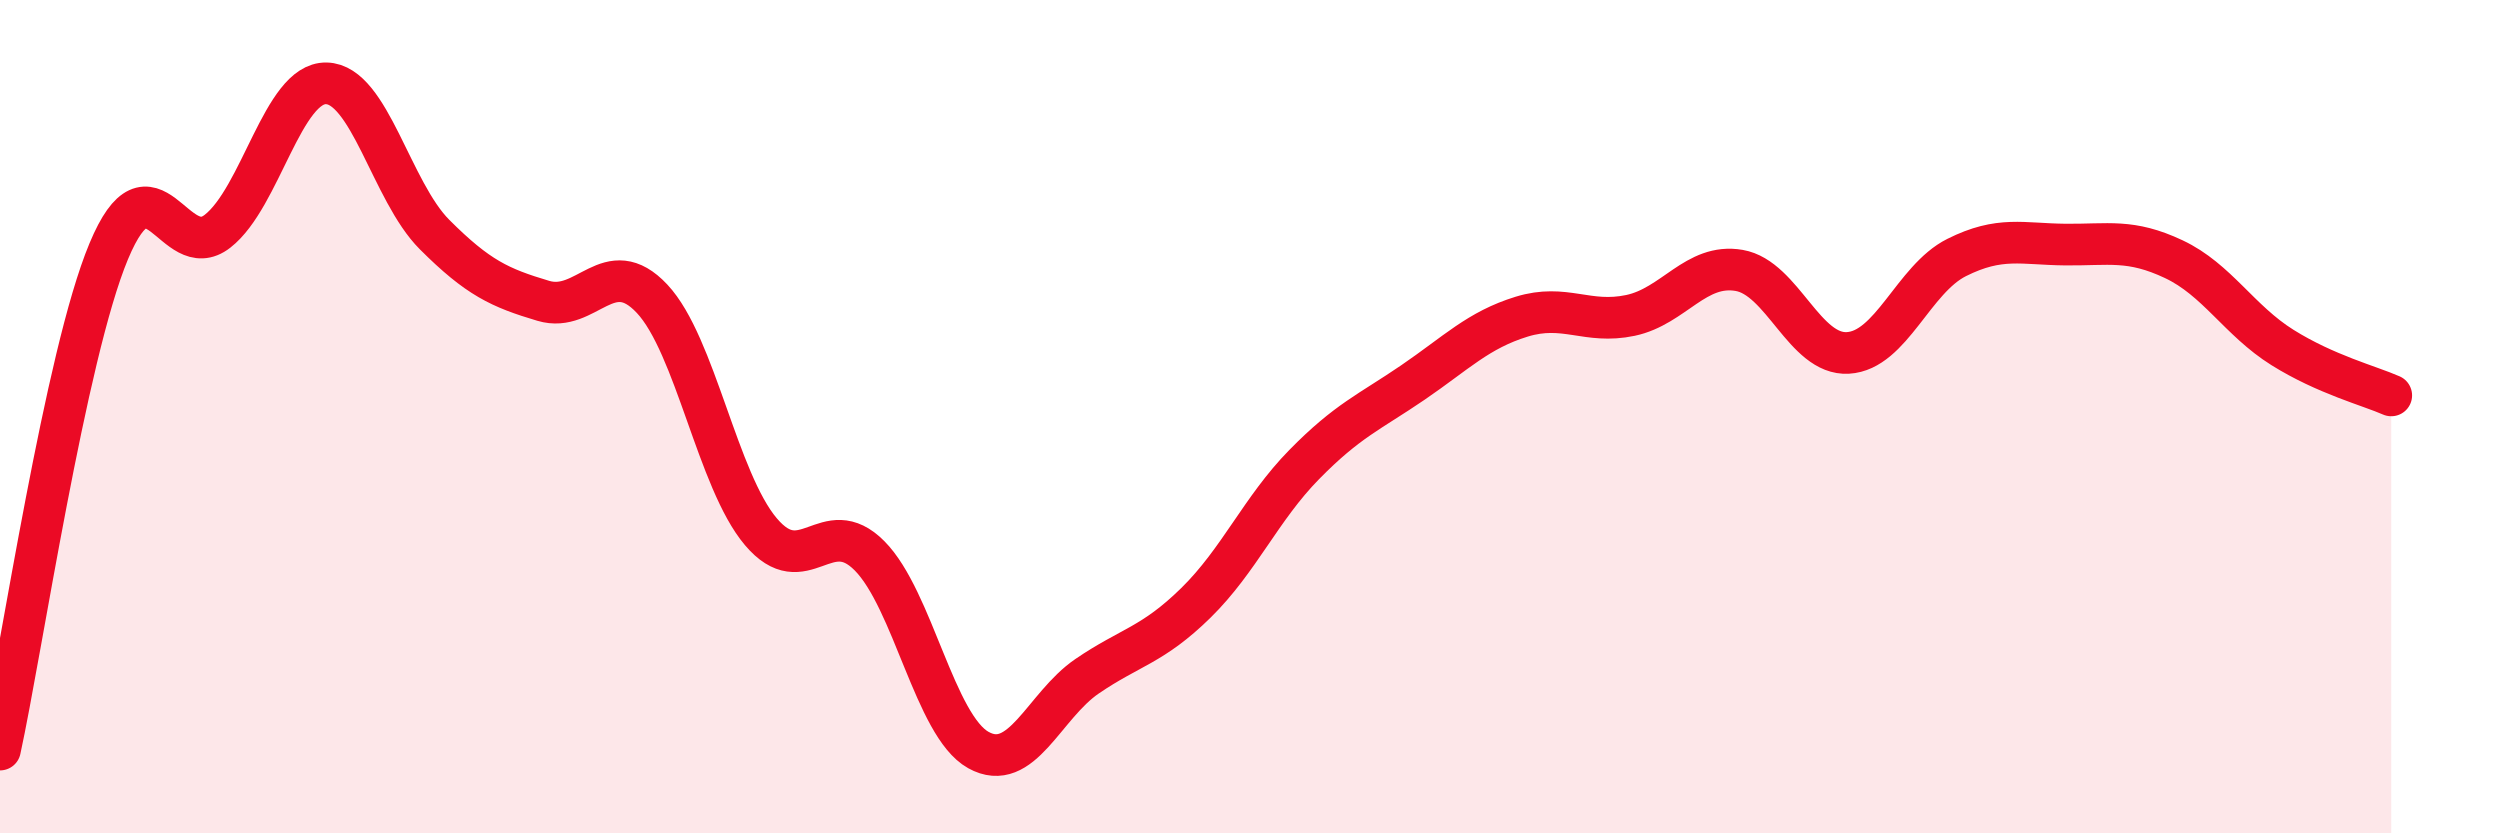 
    <svg width="60" height="20" viewBox="0 0 60 20" xmlns="http://www.w3.org/2000/svg">
      <path
        d="M 0,17.99 C 0.52,15.6 1.57,8.52 2.61,6.03 C 3.65,3.54 4.18,6.36 5.22,5.55 C 6.26,4.74 6.79,1.98 7.83,2 C 8.87,2.02 9.39,4.59 10.43,5.63 C 11.47,6.67 12,6.91 13.04,7.22 C 14.08,7.53 14.61,6.06 15.65,7.17 C 16.69,8.28 17.22,11.53 18.26,12.76 C 19.3,13.99 19.83,12.29 20.87,13.34 C 21.91,14.39 22.44,17.42 23.48,18 C 24.52,18.58 25.05,16.94 26.09,16.23 C 27.13,15.52 27.66,15.49 28.7,14.47 C 29.74,13.45 30.26,12.21 31.3,11.15 C 32.34,10.09 32.87,9.89 33.91,9.18 C 34.95,8.47 35.48,7.92 36.52,7.6 C 37.56,7.28 38.09,7.79 39.13,7.57 C 40.17,7.35 40.7,6.31 41.74,6.49 C 42.78,6.67 43.31,8.53 44.35,8.47 C 45.39,8.41 45.92,6.7 46.96,6.18 C 48,5.66 48.53,5.86 49.57,5.87 C 50.61,5.88 51.13,5.73 52.17,6.22 C 53.21,6.71 53.74,7.69 54.78,8.34 C 55.82,8.99 56.87,9.26 57.39,9.49L57.39 20L0 20Z"
        fill="#EB0A25"
        opacity="0.1"
        stroke-linecap="round"
        stroke-linejoin="round"
      />
      <path
        d="M 0,17.99 C 0.52,15.6 1.57,8.52 2.61,6.03 C 3.65,3.54 4.18,6.36 5.22,5.55 C 6.26,4.74 6.79,1.98 7.83,2 C 8.87,2.02 9.39,4.59 10.43,5.63 C 11.47,6.67 12,6.91 13.04,7.22 C 14.08,7.53 14.61,6.06 15.65,7.17 C 16.69,8.28 17.22,11.53 18.26,12.76 C 19.3,13.99 19.83,12.29 20.87,13.34 C 21.91,14.39 22.44,17.42 23.48,18 C 24.52,18.58 25.05,16.94 26.09,16.23 C 27.13,15.52 27.66,15.49 28.7,14.47 C 29.74,13.45 30.26,12.21 31.3,11.15 C 32.34,10.09 32.87,9.89 33.91,9.18 C 34.95,8.47 35.48,7.92 36.52,7.6 C 37.56,7.28 38.09,7.79 39.13,7.57 C 40.17,7.35 40.7,6.31 41.74,6.49 C 42.78,6.67 43.31,8.53 44.35,8.47 C 45.39,8.41 45.92,6.7 46.96,6.18 C 48,5.66 48.53,5.86 49.57,5.87 C 50.61,5.88 51.13,5.73 52.17,6.22 C 53.21,6.71 53.74,7.69 54.78,8.34 C 55.82,8.99 56.87,9.26 57.39,9.49"
        stroke="#EB0A25"
        stroke-width="1"
        fill="none"
        stroke-linecap="round"
        stroke-linejoin="round"
      />
    </svg>
  